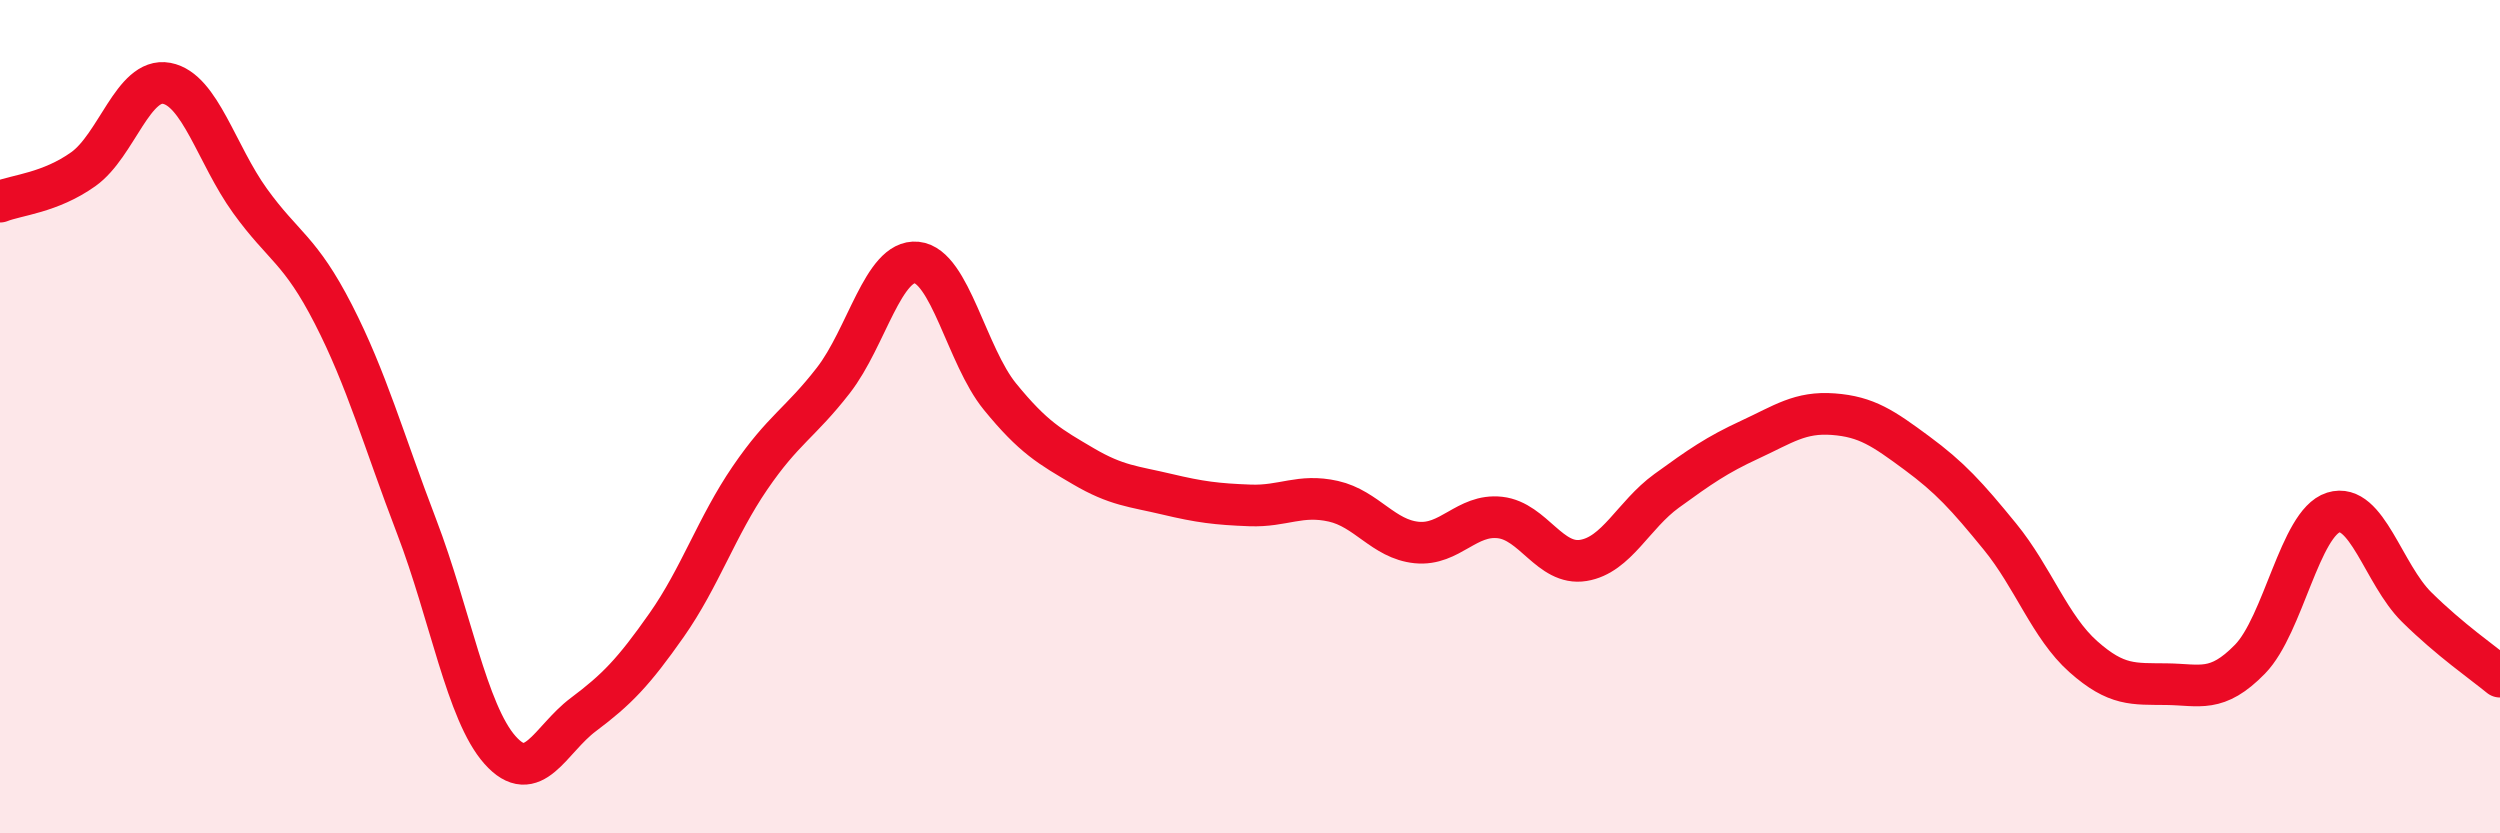 
    <svg width="60" height="20" viewBox="0 0 60 20" xmlns="http://www.w3.org/2000/svg">
      <path
        d="M 0,4.84 C 0.4,4.68 1.2,4.63 2,4.06 C 2.8,3.49 3.2,1.85 4,2 C 4.8,2.15 5.2,3.71 6,4.82 C 6.8,5.93 7.2,5.98 8,7.54 C 8.8,9.1 9.2,10.55 10,12.64 C 10.8,14.73 11.2,17.1 12,18 C 12.8,18.9 13.2,17.75 14,17.15 C 14.8,16.55 15.2,16.14 16,15 C 16.8,13.86 17.2,12.64 18,11.47 C 18.8,10.3 19.2,10.16 20,9.13 C 20.8,8.1 21.2,6.22 22,6.3 C 22.8,6.38 23.2,8.54 24,9.52 C 24.8,10.5 25.2,10.72 26,11.19 C 26.8,11.66 27.2,11.67 28,11.86 C 28.8,12.05 29.2,12.1 30,12.13 C 30.8,12.16 31.2,11.85 32,12.03 C 32.8,12.21 33.2,12.94 34,13.02 C 34.8,13.1 35.2,12.33 36,12.42 C 36.8,12.51 37.2,13.58 38,13.45 C 38.8,13.32 39.2,12.36 40,11.78 C 40.8,11.2 41.2,10.92 42,10.55 C 42.8,10.18 43.2,9.88 44,9.94 C 44.8,10 45.2,10.28 46,10.87 C 46.8,11.46 47.2,11.9 48,12.88 C 48.8,13.86 49.2,15.05 50,15.76 C 50.8,16.47 51.2,16.41 52,16.42 C 52.8,16.43 53.2,16.64 54,15.82 C 54.8,15 55.2,12.55 56,12.3 C 56.8,12.05 57.2,13.78 58,14.57 C 58.8,15.36 59.6,15.91 60,16.24L60 20L0 20Z"
        fill="#EB0A25"
        opacity="0.1"
        stroke-linecap="round"
        stroke-linejoin="round"
      />
      <path
        d="M 0,4.84 C 0.4,4.68 1.2,4.63 2,4.06 C 2.8,3.49 3.2,1.85 4,2 C 4.8,2.15 5.2,3.71 6,4.82 C 6.8,5.93 7.2,5.98 8,7.54 C 8.8,9.1 9.2,10.55 10,12.64 C 10.8,14.73 11.2,17.1 12,18 C 12.8,18.9 13.2,17.75 14,17.15 C 14.8,16.55 15.2,16.14 16,15 C 16.8,13.86 17.2,12.64 18,11.47 C 18.8,10.3 19.2,10.16 20,9.13 C 20.8,8.1 21.2,6.22 22,6.3 C 22.8,6.38 23.2,8.54 24,9.52 C 24.8,10.5 25.2,10.72 26,11.19 C 26.8,11.66 27.2,11.67 28,11.86 C 28.8,12.05 29.2,12.1 30,12.13 C 30.8,12.16 31.2,11.85 32,12.03 C 32.8,12.21 33.2,12.94 34,13.02 C 34.8,13.1 35.2,12.33 36,12.42 C 36.8,12.51 37.2,13.58 38,13.45 C 38.8,13.32 39.2,12.36 40,11.78 C 40.8,11.2 41.2,10.92 42,10.55 C 42.8,10.18 43.2,9.88 44,9.94 C 44.8,10 45.2,10.28 46,10.87 C 46.8,11.46 47.2,11.9 48,12.88 C 48.8,13.86 49.2,15.05 50,15.76 C 50.8,16.47 51.2,16.41 52,16.42 C 52.8,16.43 53.2,16.64 54,15.82 C 54.8,15 55.2,12.55 56,12.3 C 56.8,12.05 57.2,13.78 58,14.57 C 58.8,15.36 59.6,15.91 60,16.24"
        stroke="#EB0A25"
        stroke-width="1"
        fill="none"
        stroke-linecap="round"
        stroke-linejoin="round"
      />
    </svg>
  
